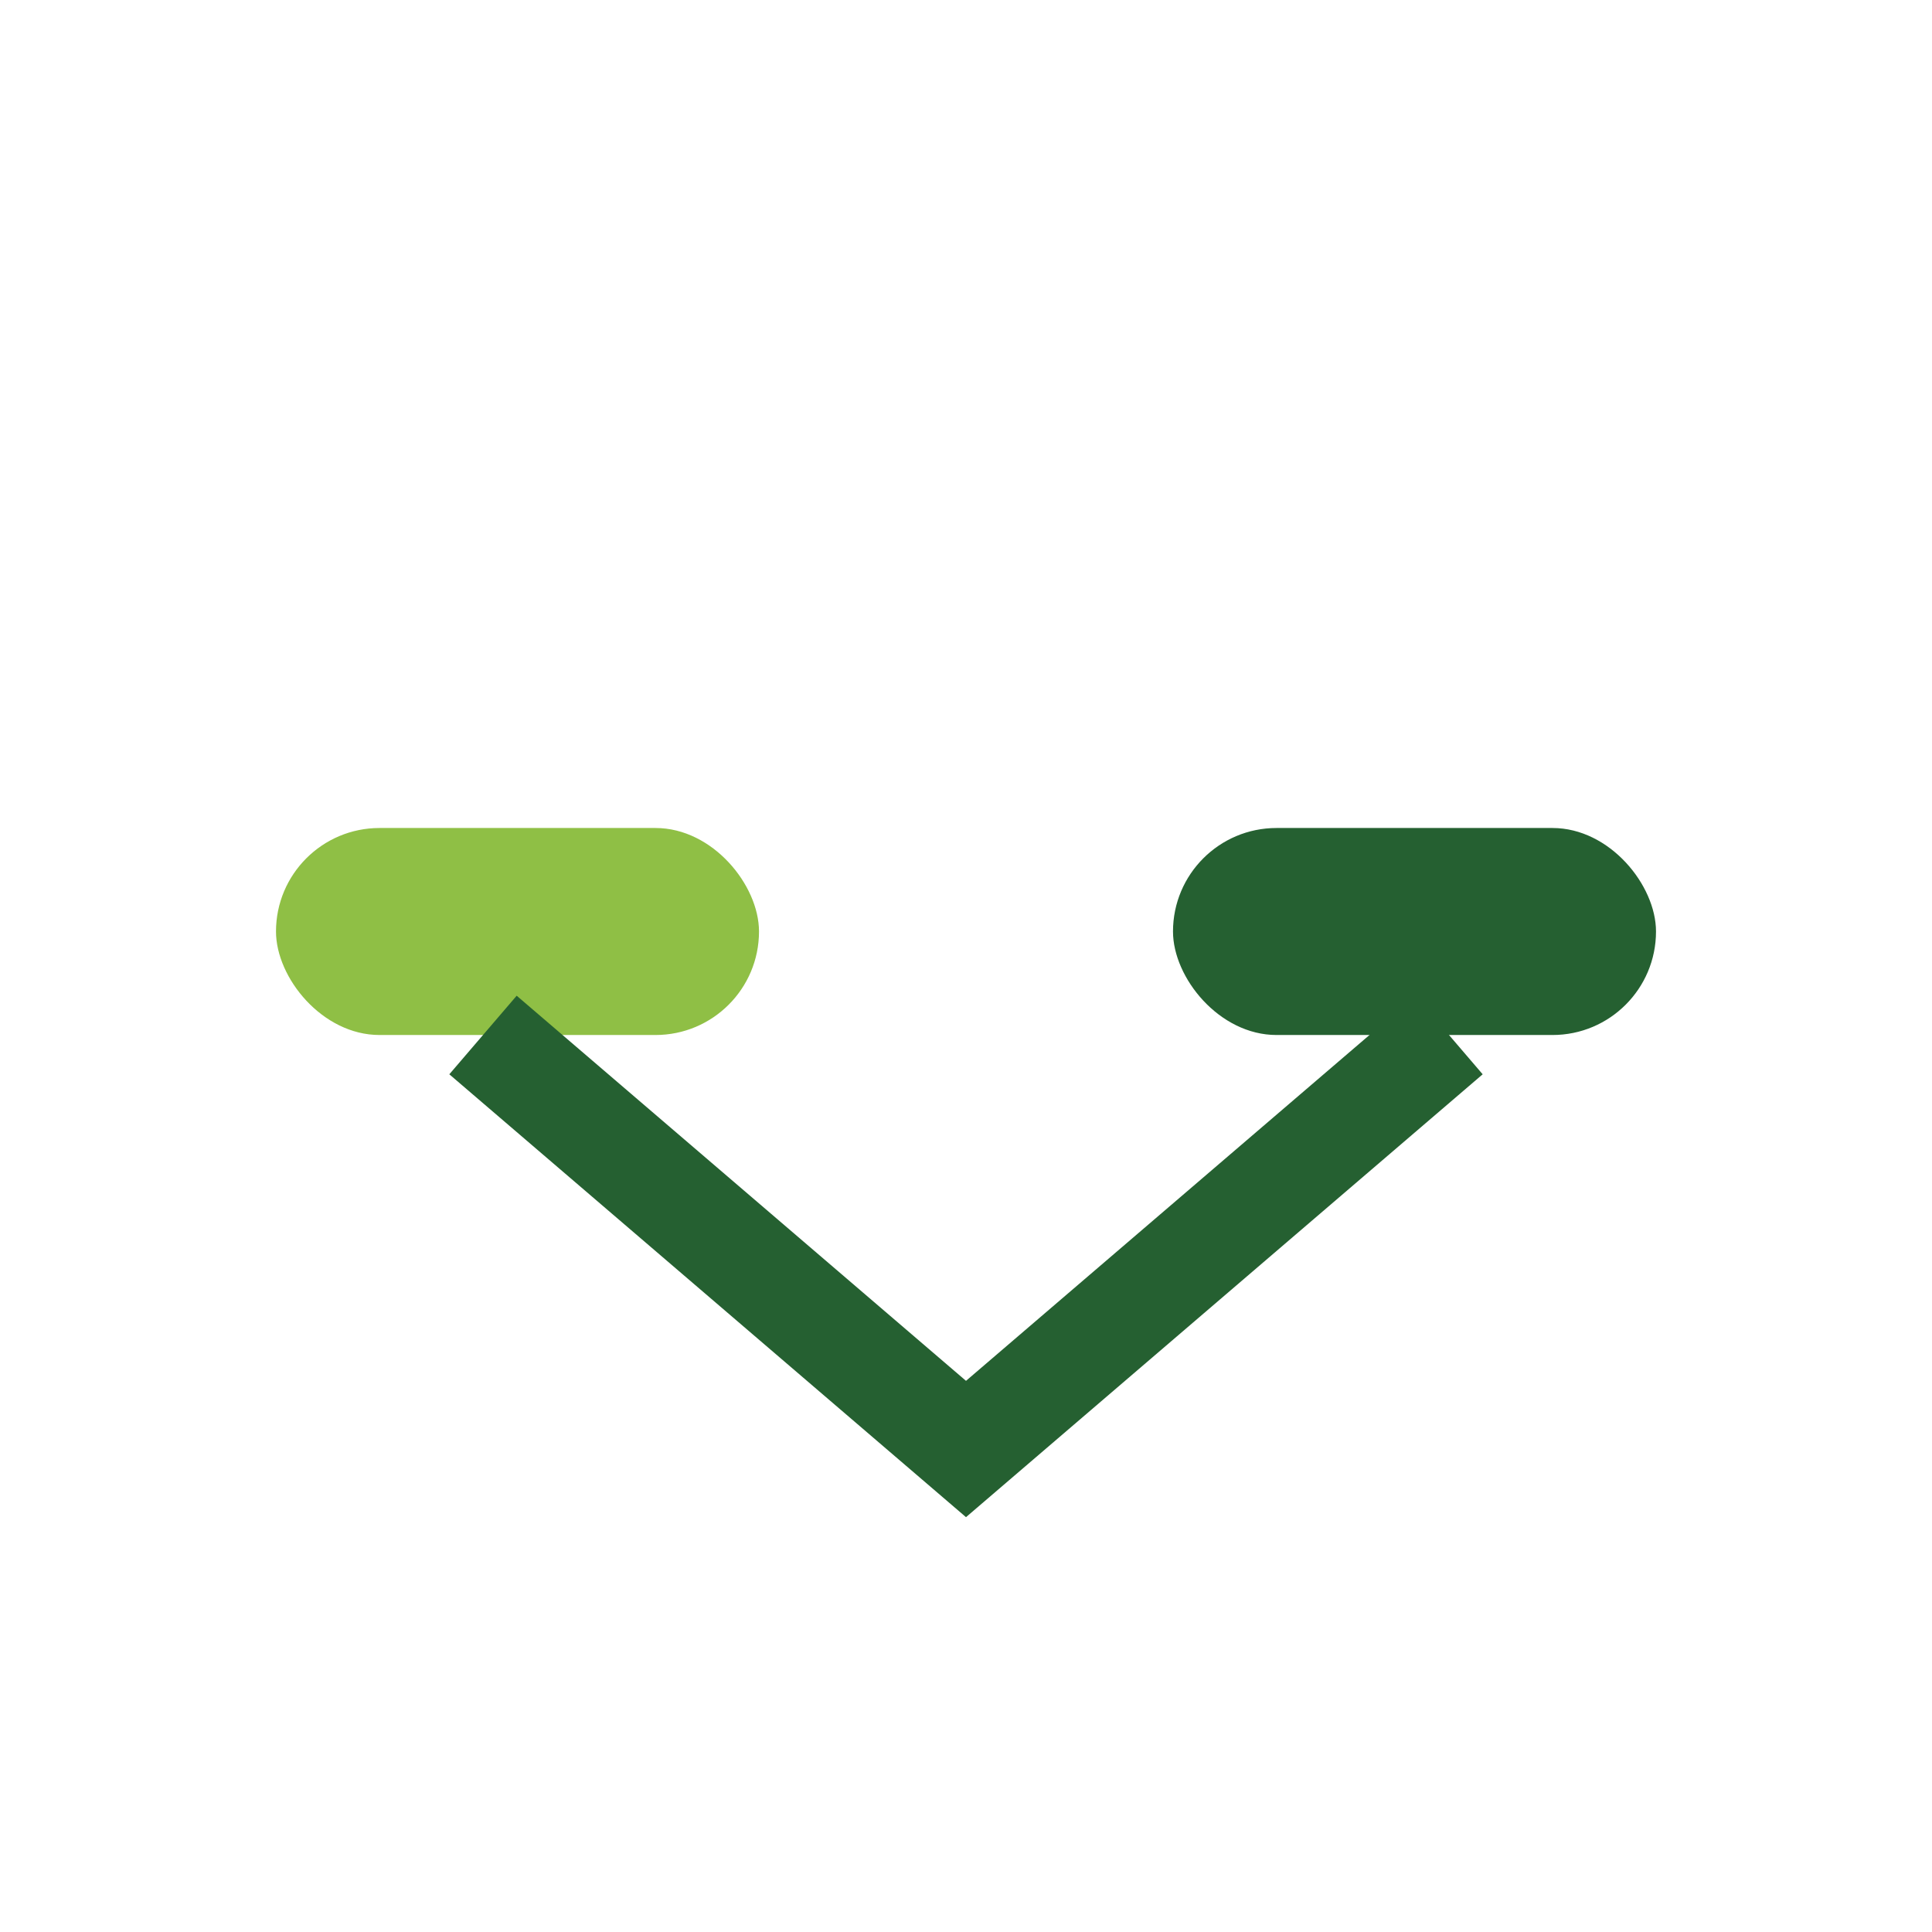 <?xml version="1.0" encoding="UTF-8"?>
<svg xmlns="http://www.w3.org/2000/svg" width="28" height="28" viewBox="0 0 28 28"><rect x="4" y="12" width="7" height="3" rx="1.5" fill="#8FBF45"/><rect x="17" y="12" width="7" height="3" rx="1.5" fill="#256031"/><path d="M7 15l7 6 7-6" fill="none" stroke="#256031" stroke-width="1.5"/></svg>